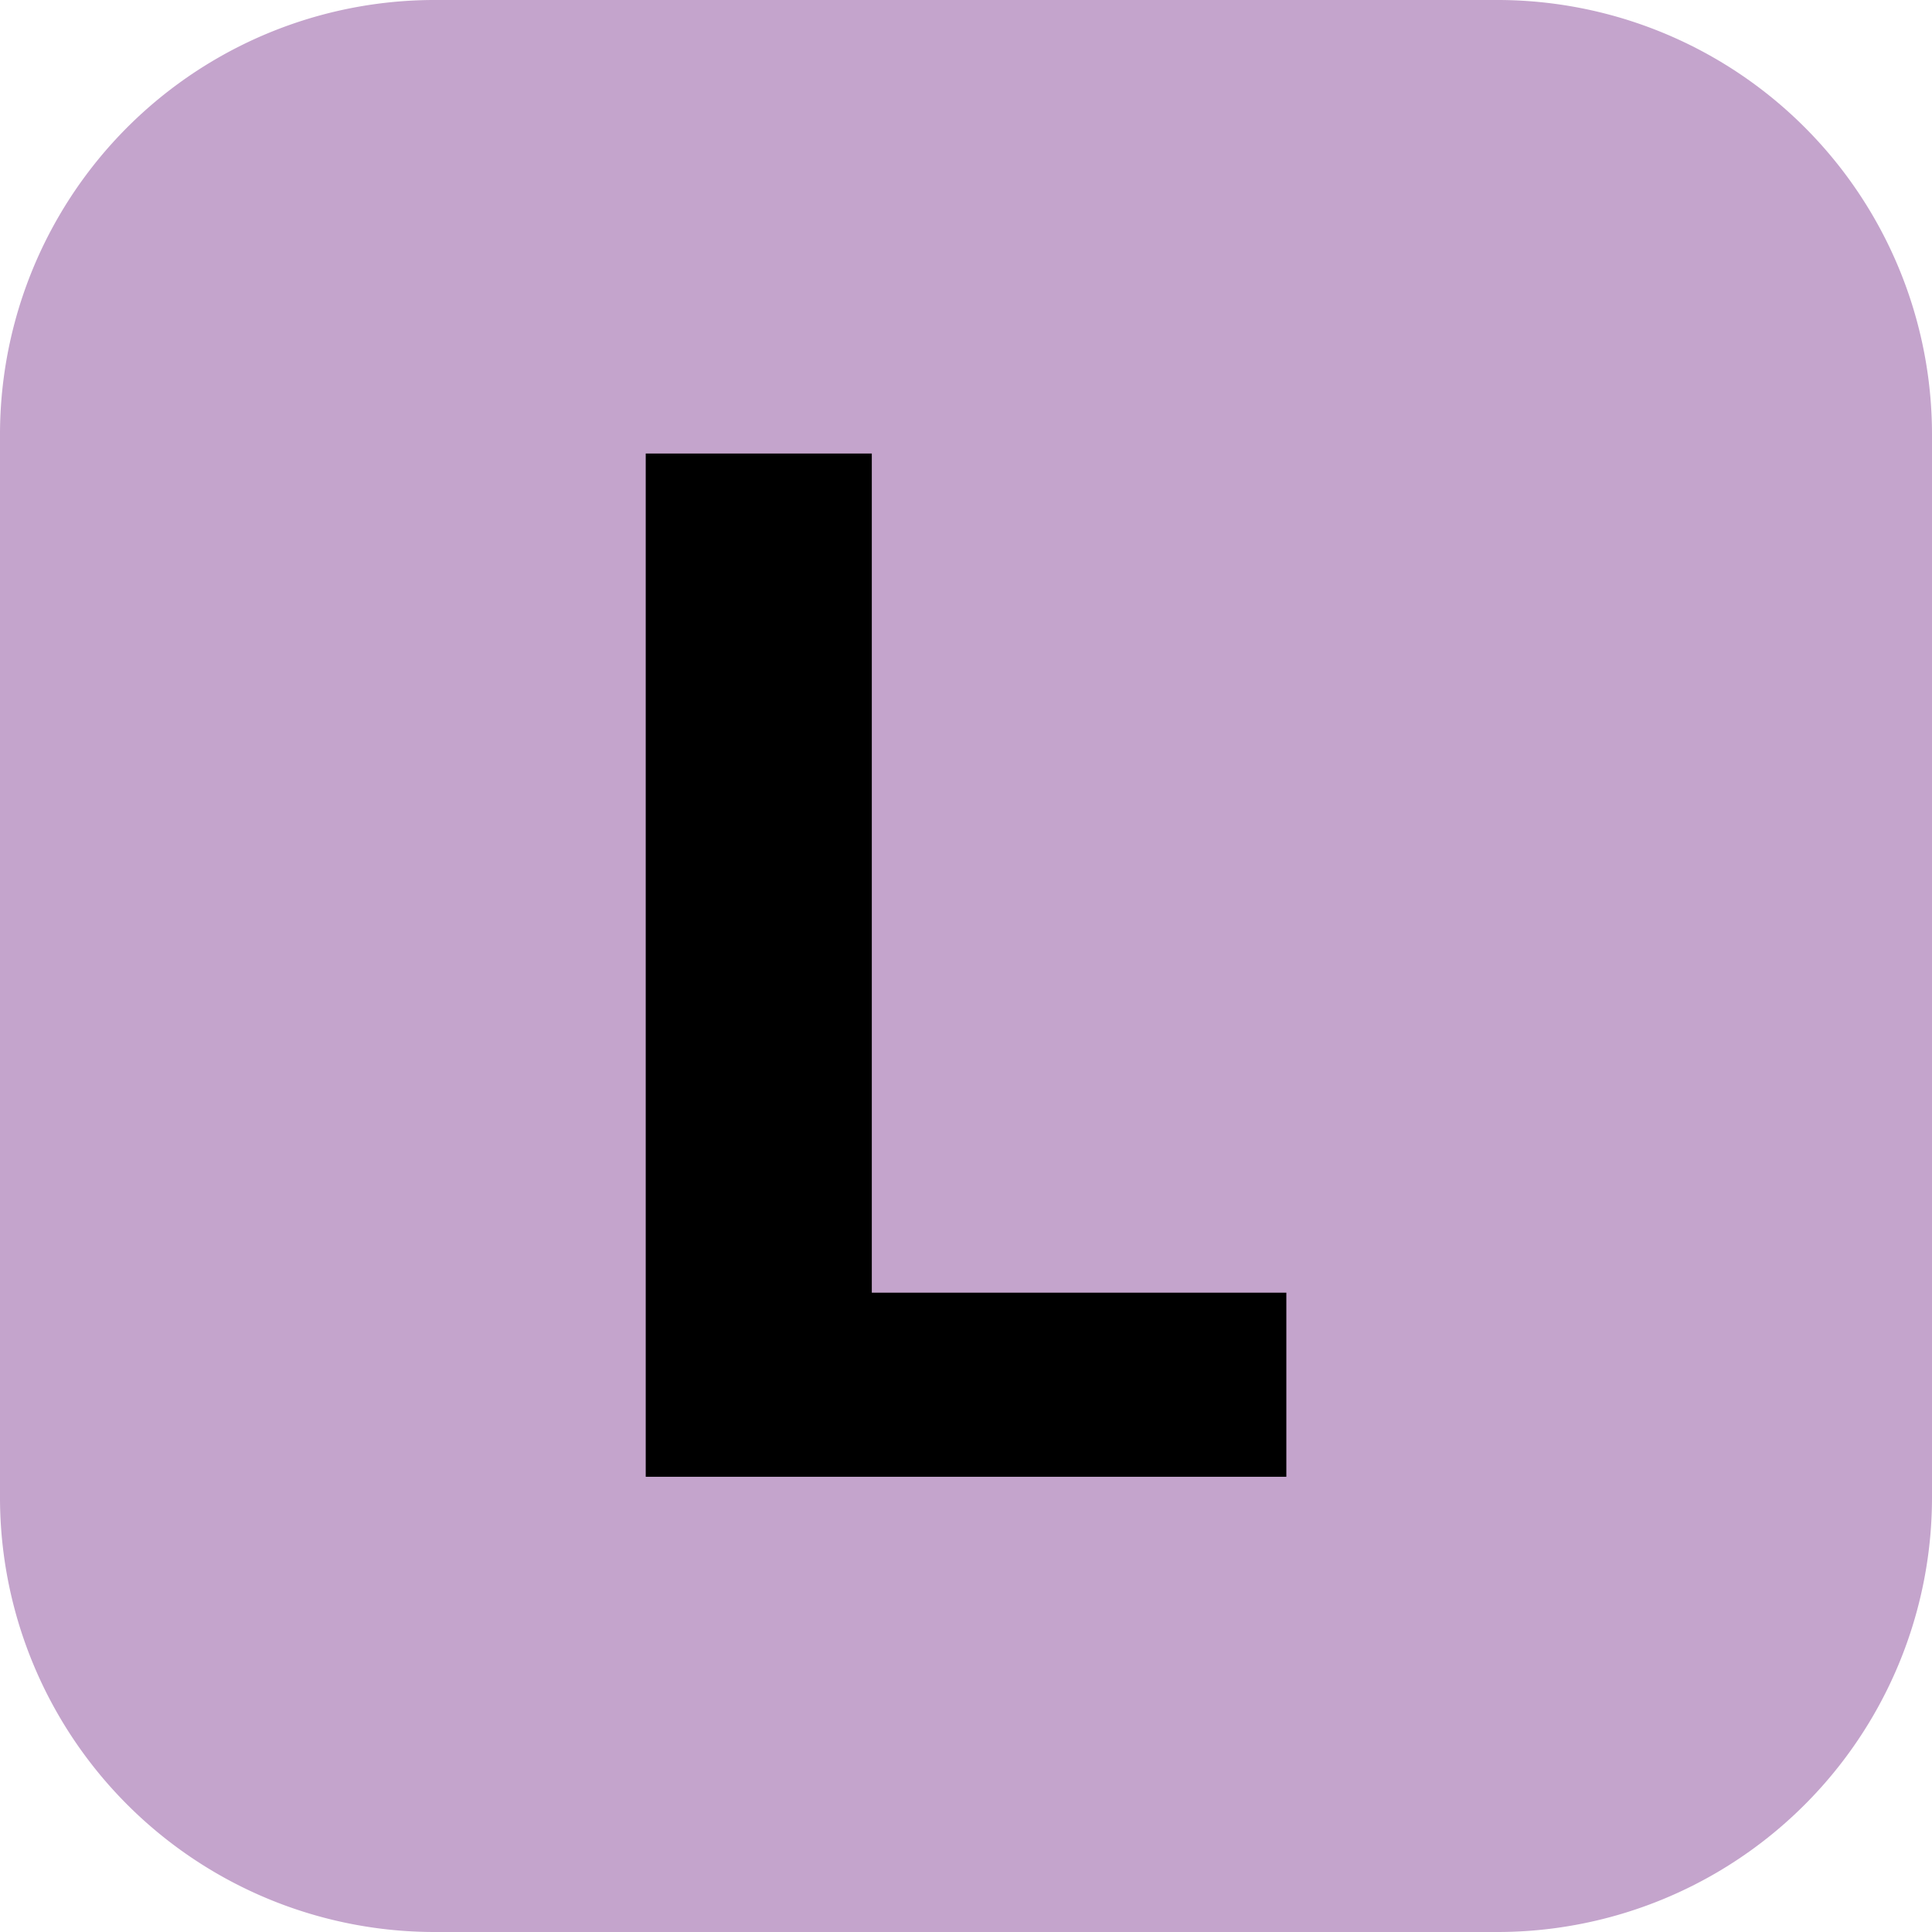 <svg xmlns="http://www.w3.org/2000/svg" viewBox="0 0 283.46 283.46"><defs><style>.cls-1{fill:#c4a4cc;}.cls-2{fill:#000000;}</style></defs><g id="Layer_2" data-name="Layer 2"><g id="Layer_1-2" data-name="Layer 1"><path class="cls-1" d="M219.68,283.46H63.78A63.77,63.77,0,0,1,0,219.68V63.78A63.77,63.77,0,0,1,63.78,0h155.9a63.77,63.77,0,0,1,63.78,63.78v155.9a63.77,63.77,0,0,1-63.78,63.78"/><polygon class="cls-2" points="94.74 216.67 94.74 66.54 127.91 66.54 127.91 189.66 188.73 189.66 188.73 216.67 94.74 216.67"/></g></g></svg>